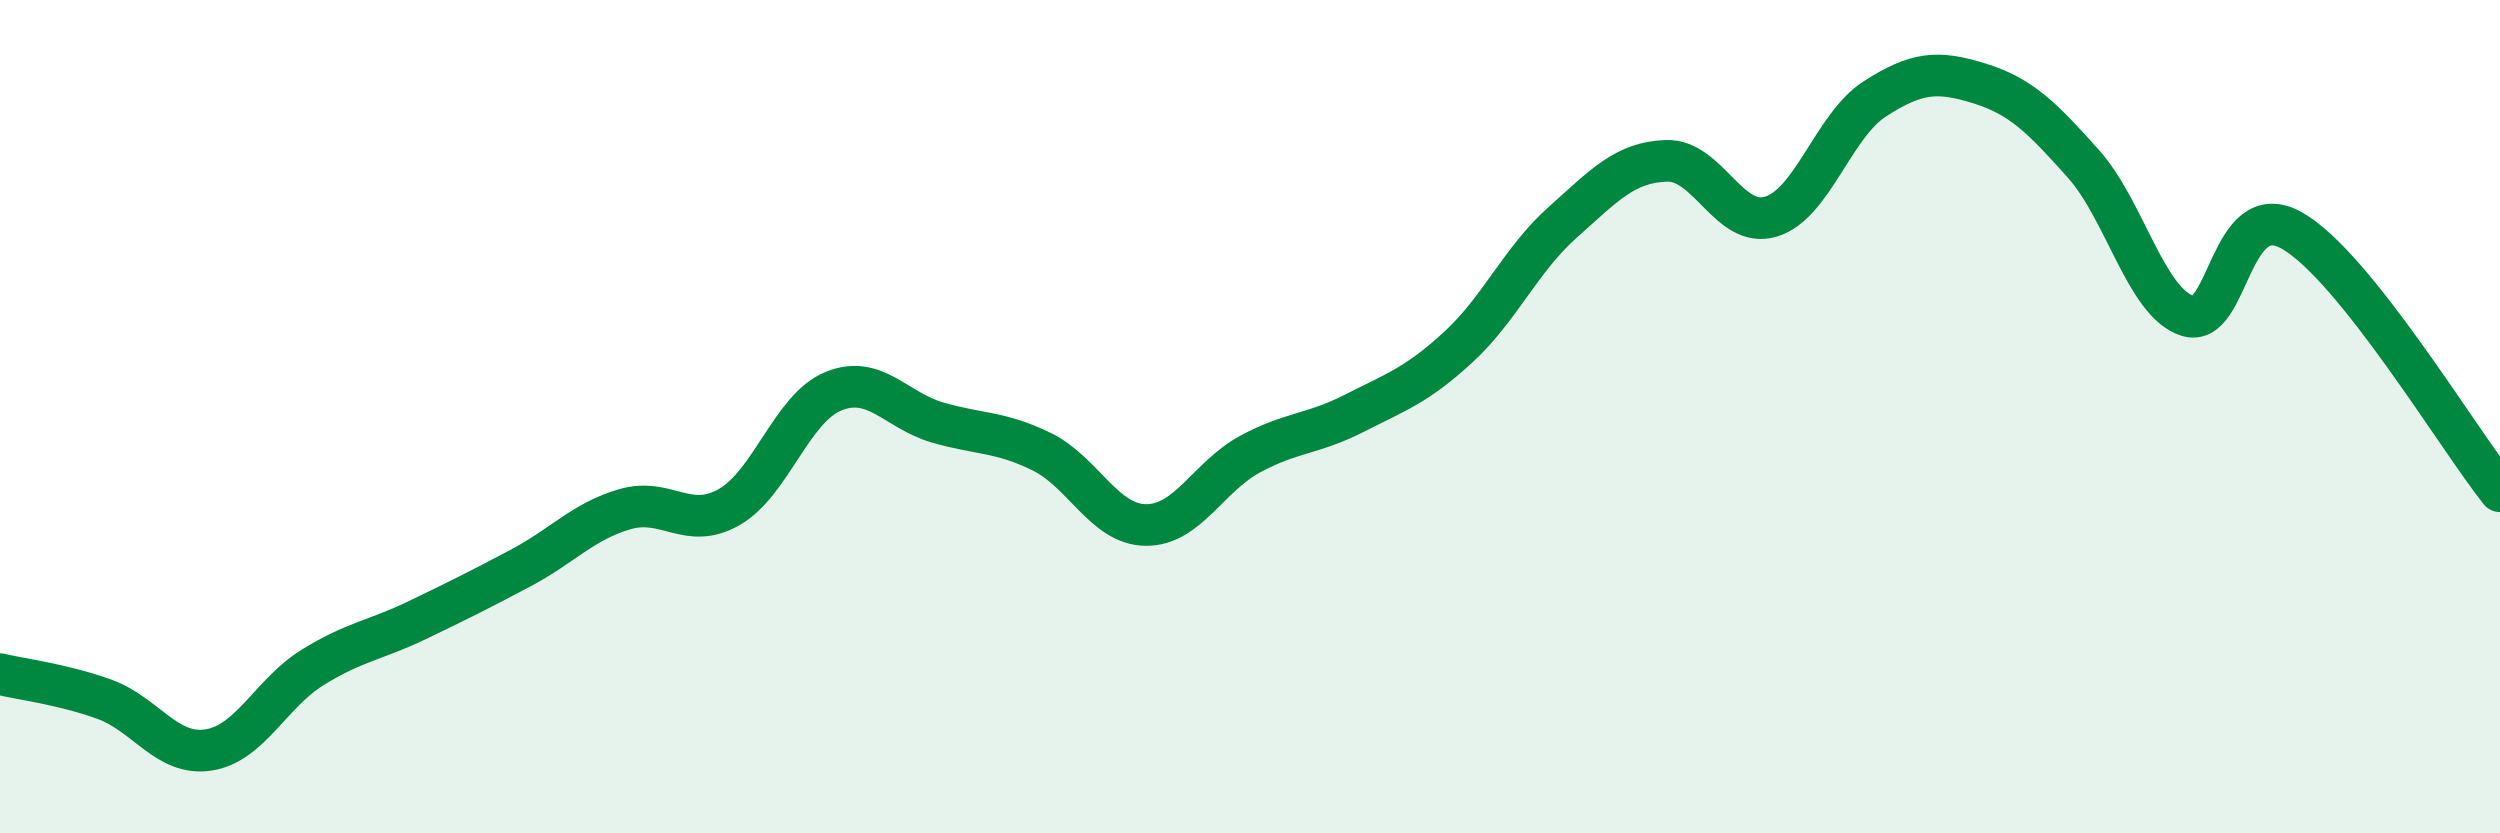 
    <svg width="60" height="20" viewBox="0 0 60 20" xmlns="http://www.w3.org/2000/svg">
      <path
        d="M 0,16.18 C 0.5,16.3 1.5,16.42 2.5,16.78 C 3.5,17.14 4,18.15 5,18 C 6,17.85 6.5,16.64 7.5,16.02 C 8.5,15.4 9,15.37 10,14.89 C 11,14.41 11.5,14.16 12.5,13.63 C 13.5,13.1 14,12.51 15,12.22 C 16,11.93 16.5,12.74 17.5,12.17 C 18.5,11.6 19,9.8 20,9.39 C 21,8.98 21.5,9.85 22.5,10.14 C 23.5,10.43 24,10.35 25,10.84 C 26,11.33 26.5,12.59 27.5,12.6 C 28.5,12.61 29,11.44 30,10.9 C 31,10.36 31.5,10.43 32.5,9.92 C 33.5,9.41 34,9.25 35,8.33 C 36,7.41 36.5,6.23 37.5,5.34 C 38.5,4.45 39,3.89 40,3.86 C 41,3.83 41.5,5.5 42.5,5.2 C 43.5,4.9 44,3.01 45,2.37 C 46,1.73 46.5,1.69 47.5,2 C 48.5,2.31 49,2.81 50,3.93 C 51,5.05 51.5,7.26 52.5,7.58 C 53.5,7.9 53.5,4.69 55,5.53 C 56.5,6.37 59,10.54 60,11.79L60 20L0 20Z"
        fill="#008740"
        opacity="0.1"
        stroke-linecap="round"
        stroke-linejoin="round"
      />
      <path
        d="M 0,16.18 C 0.5,16.3 1.5,16.42 2.5,16.78 C 3.5,17.14 4,18.15 5,18 C 6,17.85 6.5,16.64 7.5,16.02 C 8.5,15.4 9,15.37 10,14.89 C 11,14.41 11.5,14.16 12.5,13.63 C 13.5,13.1 14,12.51 15,12.22 C 16,11.93 16.5,12.74 17.5,12.17 C 18.5,11.6 19,9.8 20,9.39 C 21,8.98 21.5,9.85 22.5,10.14 C 23.5,10.43 24,10.35 25,10.84 C 26,11.33 26.5,12.59 27.5,12.6 C 28.5,12.61 29,11.44 30,10.9 C 31,10.36 31.5,10.43 32.5,9.92 C 33.5,9.41 34,9.25 35,8.33 C 36,7.41 36.5,6.23 37.5,5.34 C 38.5,4.45 39,3.89 40,3.86 C 41,3.83 41.5,5.5 42.5,5.2 C 43.5,4.9 44,3.01 45,2.37 C 46,1.73 46.5,1.69 47.5,2 C 48.5,2.31 49,2.81 50,3.93 C 51,5.05 51.5,7.26 52.5,7.58 C 53.5,7.9 53.5,4.69 55,5.53 C 56.5,6.37 59,10.54 60,11.79"
        stroke="#008740"
        stroke-width="1"
        fill="none"
        stroke-linecap="round"
        stroke-linejoin="round"
      />
    </svg>
  